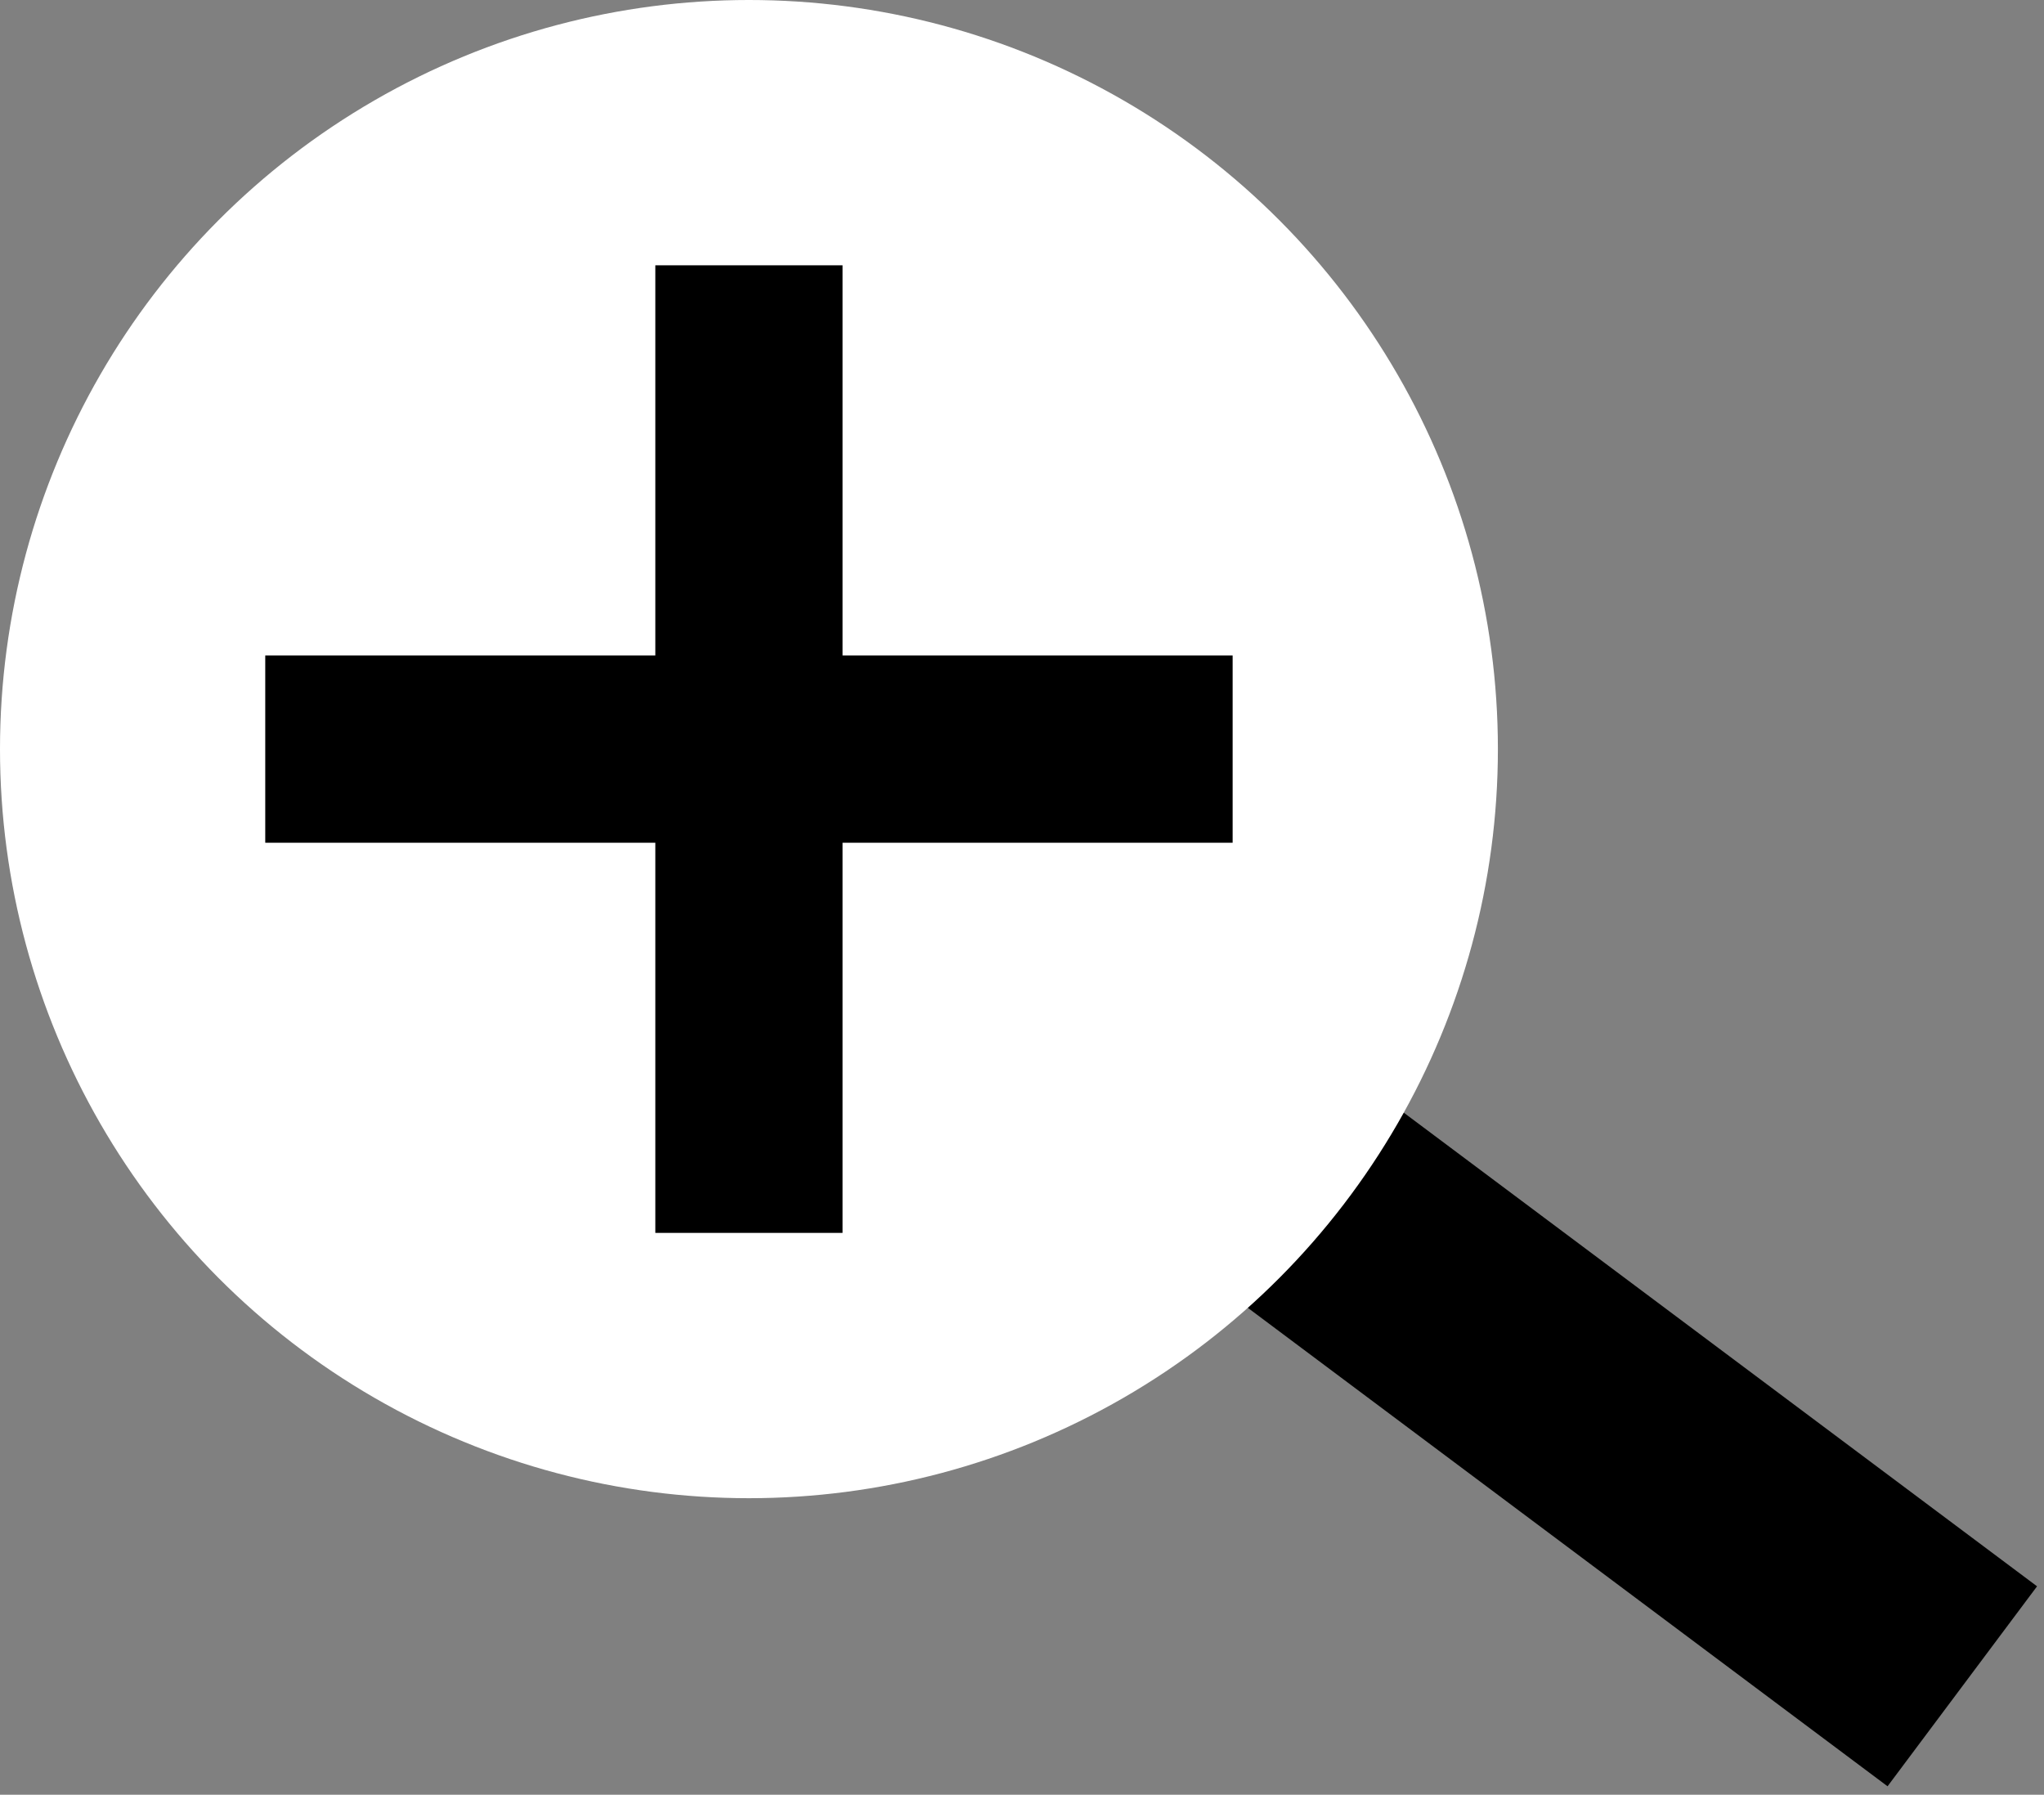 <?xml version="1.0" encoding="UTF-8"?> <svg xmlns="http://www.w3.org/2000/svg" width="131" height="115" viewBox="0 0 131 115" fill="none"><rect x="0" y="0" width="131" height="115" fill="#808080" stroke="none"/> <path d="M119.357 103.262L55.288 55.354" stroke="black" stroke-width="16" stroke-linecap="square"></path> <circle cx="48" cy="48" r="48" fill="white"></circle> <path d="M48 23V73" stroke="black" stroke-width="12" stroke-linecap="square"></path> <path d="M73 48L23 48" stroke="black" stroke-width="12" stroke-linecap="square"></path> </svg> 